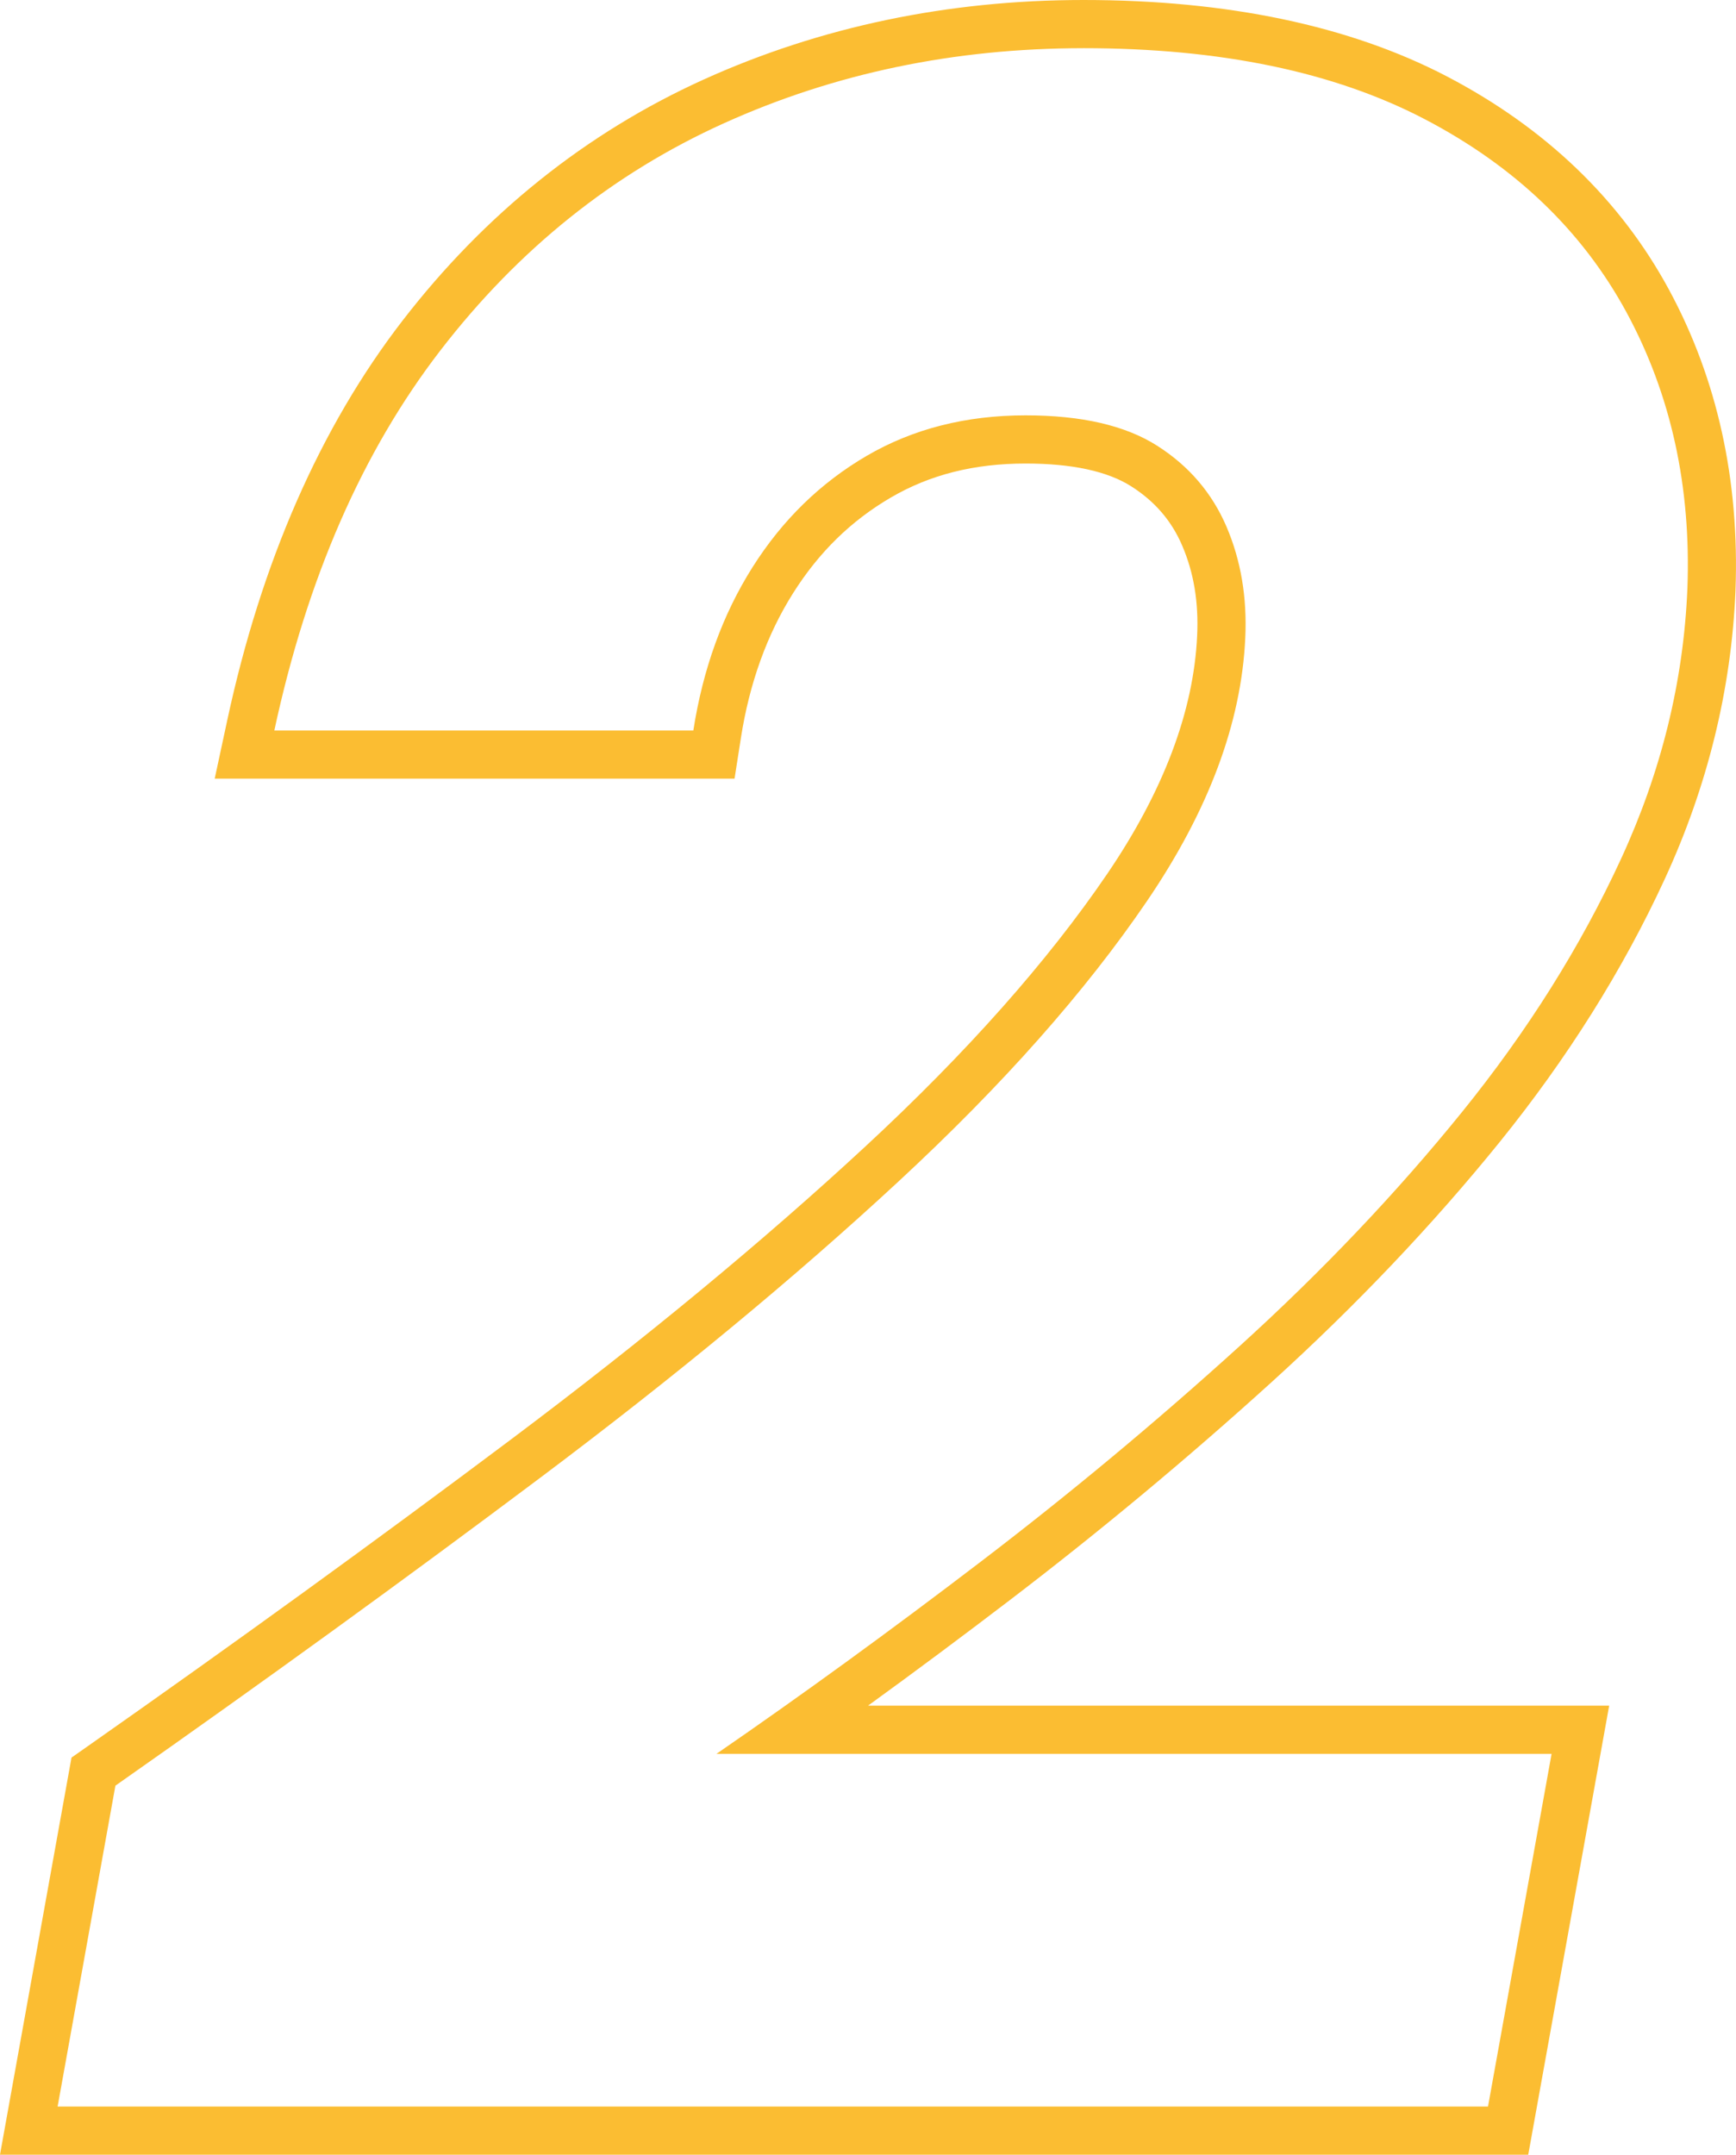 <svg xmlns="http://www.w3.org/2000/svg" id="Layer_1" viewBox="0 0 108.137 134.16"><defs><style>      .cls-1 {        fill: #fbbd32;      }    </style></defs><path class="cls-1" d="M67.489,3c8.519,0,15.598,1.471,21.24,4.41,5.639,2.942,9.838,6.961,12.6,12.06,2.759,5.102,4.019,10.831,3.78,17.19-.242,5.76-1.62,11.371-4.14,16.83-2.52,5.462-5.822,10.71-9.9,15.75-4.081,5.04-8.702,9.9-13.86,14.58-5.161,4.68-10.53,9.152-16.11,13.41-5.58,4.261-11.07,8.252-16.47,11.97h52.02l-3.96,21.96H3.589l3.6-19.98c9.239-6.479,18.059-12.869,26.46-19.169,8.398-6.3,15.84-12.448,22.32-18.45,6.48-5.999,11.638-11.818,15.48-17.46,3.839-5.639,5.878-11.098,6.12-16.38.118-2.52-.27-4.829-1.17-6.93-.9-2.098-2.34-3.78-4.32-5.04-1.98-1.26-4.711-1.89-8.19-1.89-3.721,0-7.02.841-9.9,2.52-2.88,1.682-5.251,3.991-7.11,6.93-1.862,2.942-3.091,6.331-3.69,10.17h-26.1c2.039-9.478,5.49-17.37,10.35-23.67,4.86-6.3,10.738-11.008,17.64-14.13,6.899-3.119,14.369-4.68,22.41-4.68M67.489,0c-8.431,0-16.386,1.664-23.646,4.947-7.322,3.312-13.641,8.369-18.78,15.031-5.114,6.629-8.783,14.997-10.908,24.871l-.781,3.631h32.382l.396-2.537c.533-3.414,1.63-6.451,3.261-9.028,1.613-2.549,3.604-4.493,6.088-5.943,2.436-1.42,5.179-2.111,8.387-2.111,2.884,0,5.098.478,6.58,1.421,1.471.937,2.51,2.144,3.173,3.691.724,1.689,1.028,3.524.93,5.607-.215,4.697-2.1,9.687-5.603,14.832-3.697,5.43-8.757,11.132-15.038,16.947-6.355,5.886-13.784,12.027-22.083,18.252-8.335,6.251-17.211,12.681-26.382,19.113l-1.011.709-.219,1.215-3.6,19.98-.636,3.532h95.196l.445-2.468,3.96-21.96.637-3.532h-46.167c2.926-2.12,5.883-4.321,8.849-6.585,5.601-4.274,11.086-8.841,16.304-13.572,5.253-4.766,10.022-9.784,14.176-14.915,4.223-5.219,7.686-10.73,10.293-16.381,2.671-5.786,4.156-11.829,4.413-17.961.259-6.884-1.133-13.186-4.138-18.743-3.039-5.612-7.699-10.083-13.851-13.293-6.051-3.152-13.664-4.75-22.627-4.75h0Z"></path></svg>